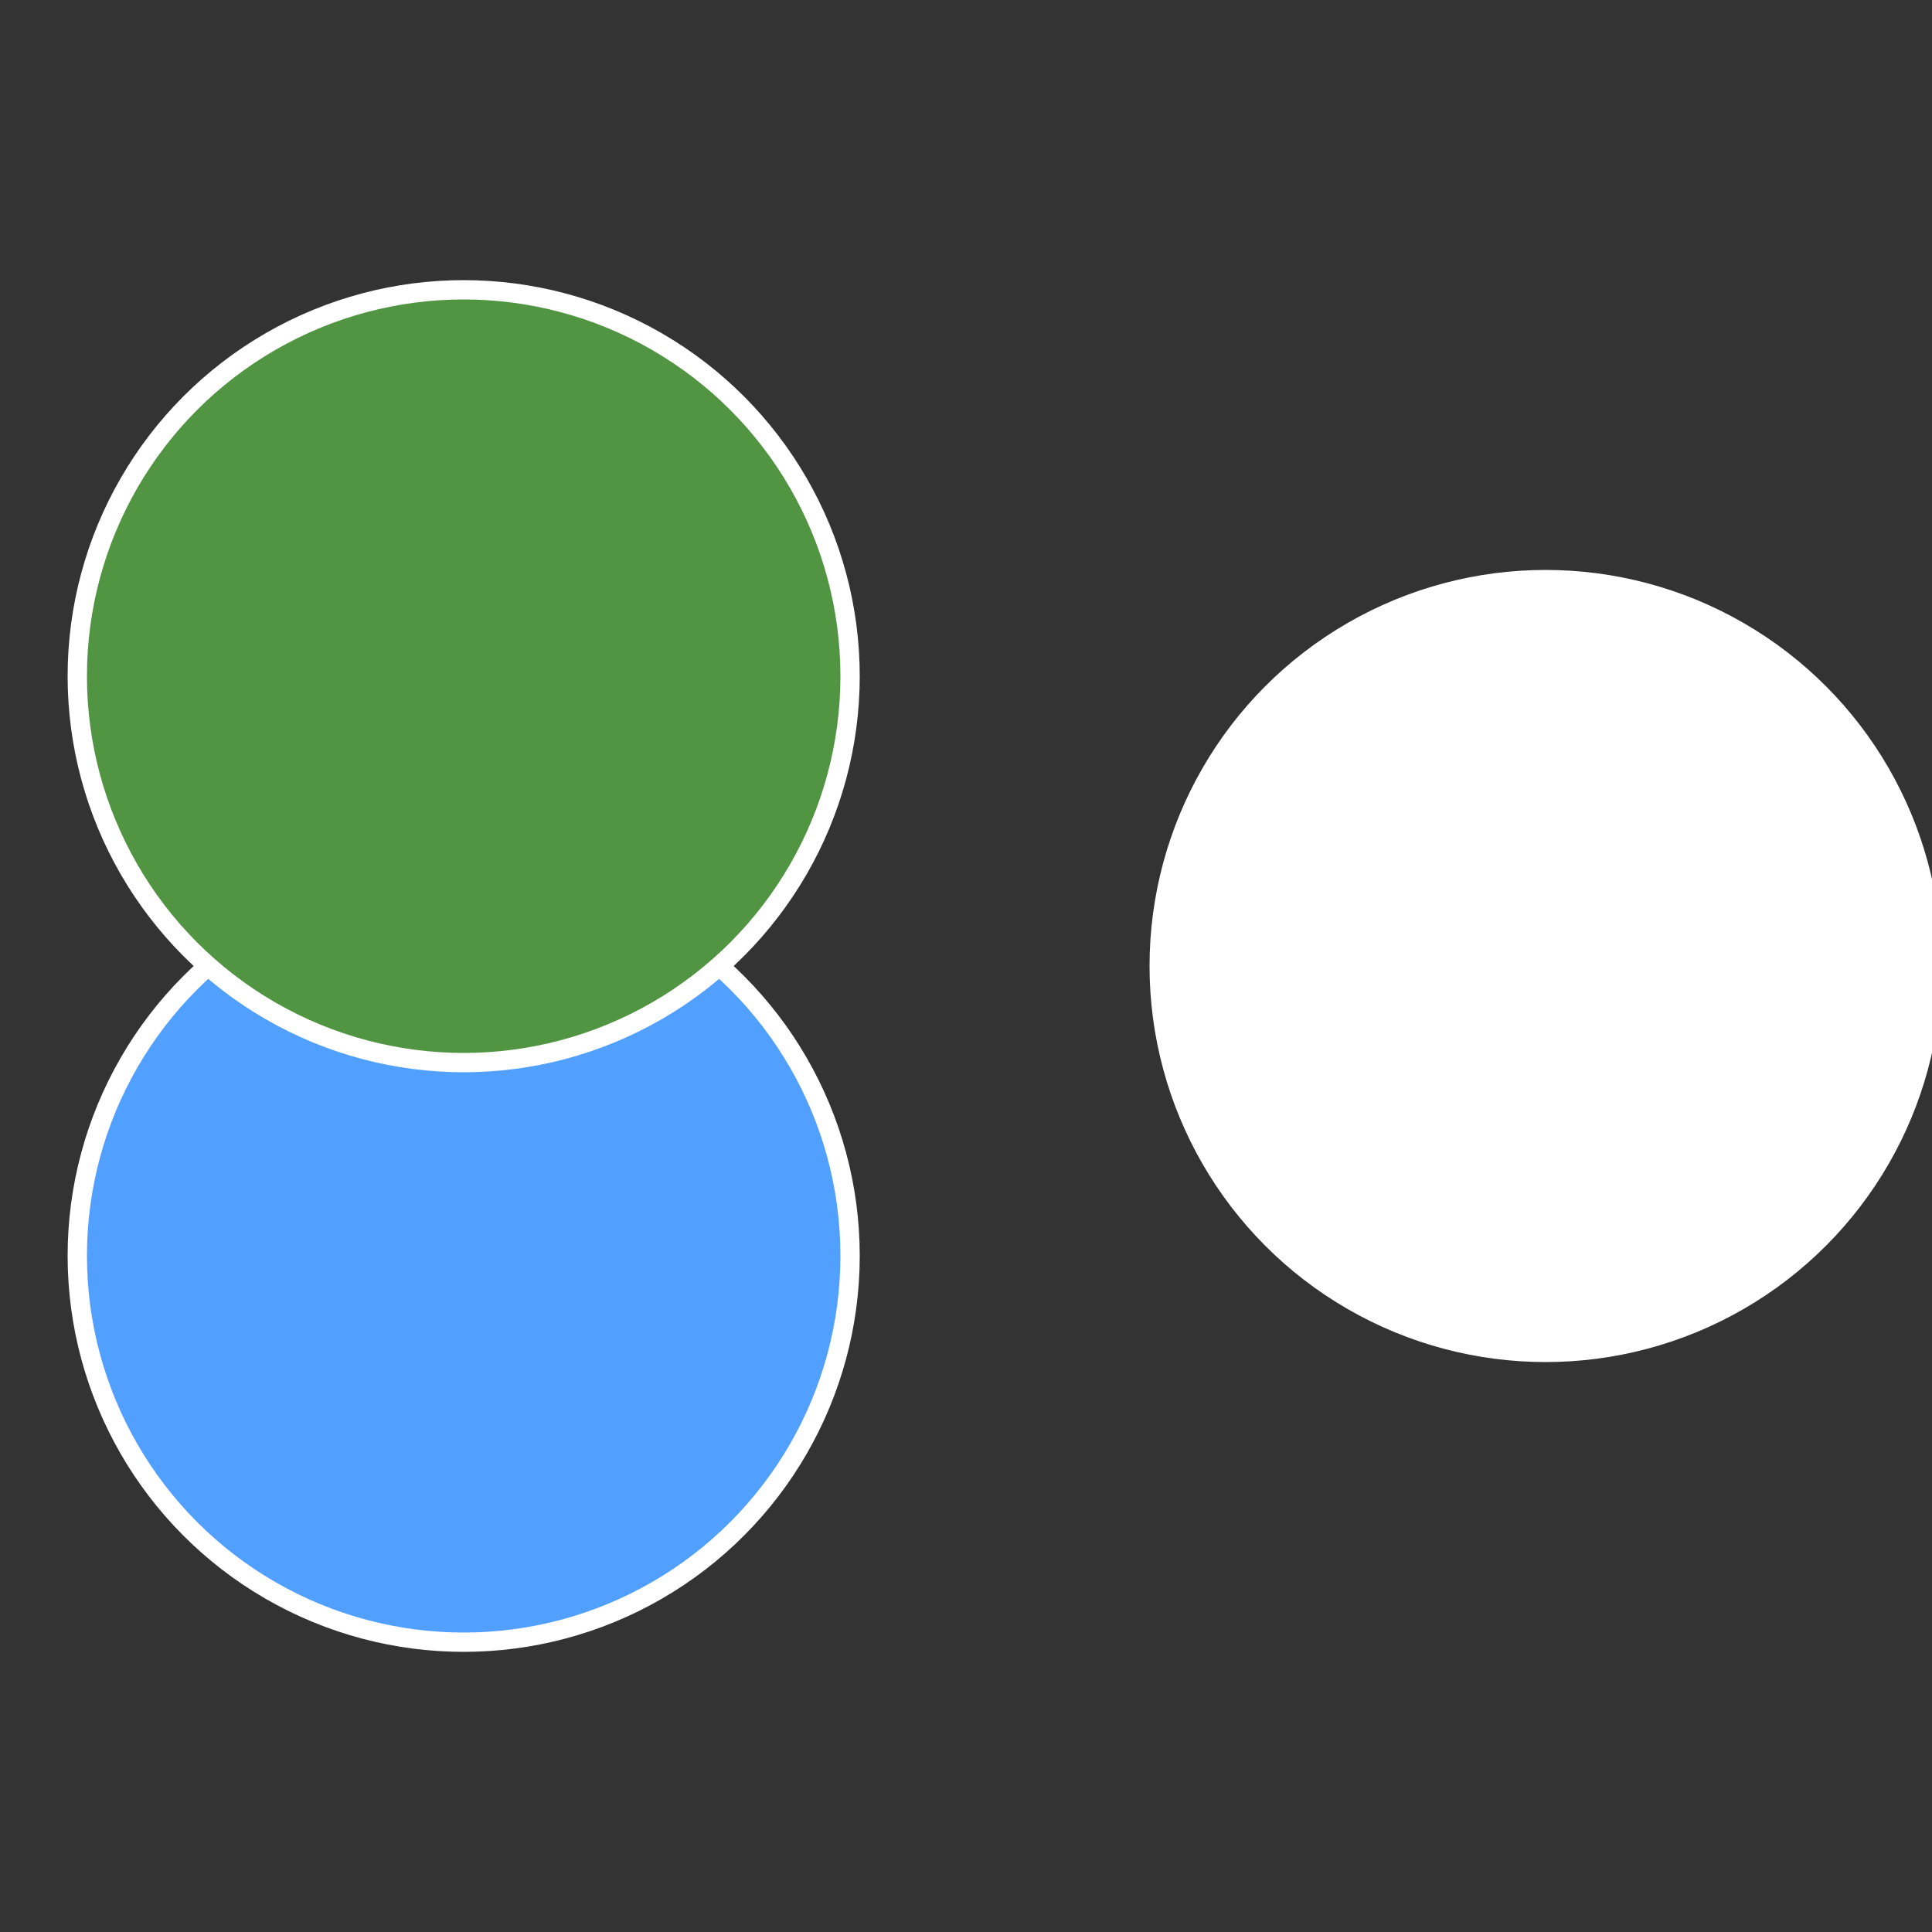 <?xml version="1.0" standalone="no"?>
<svg width="500" height="500" viewBox="-1 -1 2 2" xmlns="http://www.w3.org/2000/svg">
 
                <rect x="-1" y="-1" width="2" height="2" fill="#333333" stroke="none"/>
 
                <circle cx="0.6" cy="0" r="0.4" fill="#fffffffffffffb0be8519" stroke="#fff" stroke-width="1%" />
             
                <circle cx="-0.52" cy="0.3" r="0.4" fill="#519fffffffffffffb0bfffffffffffffbe1" stroke="#fff" stroke-width="1%" />
             
                <circle cx="-0.52" cy="-0.3" r="0.4" fill="#519442fffffffffffffb0b" stroke="#fff" stroke-width="1%" />
            </svg>
